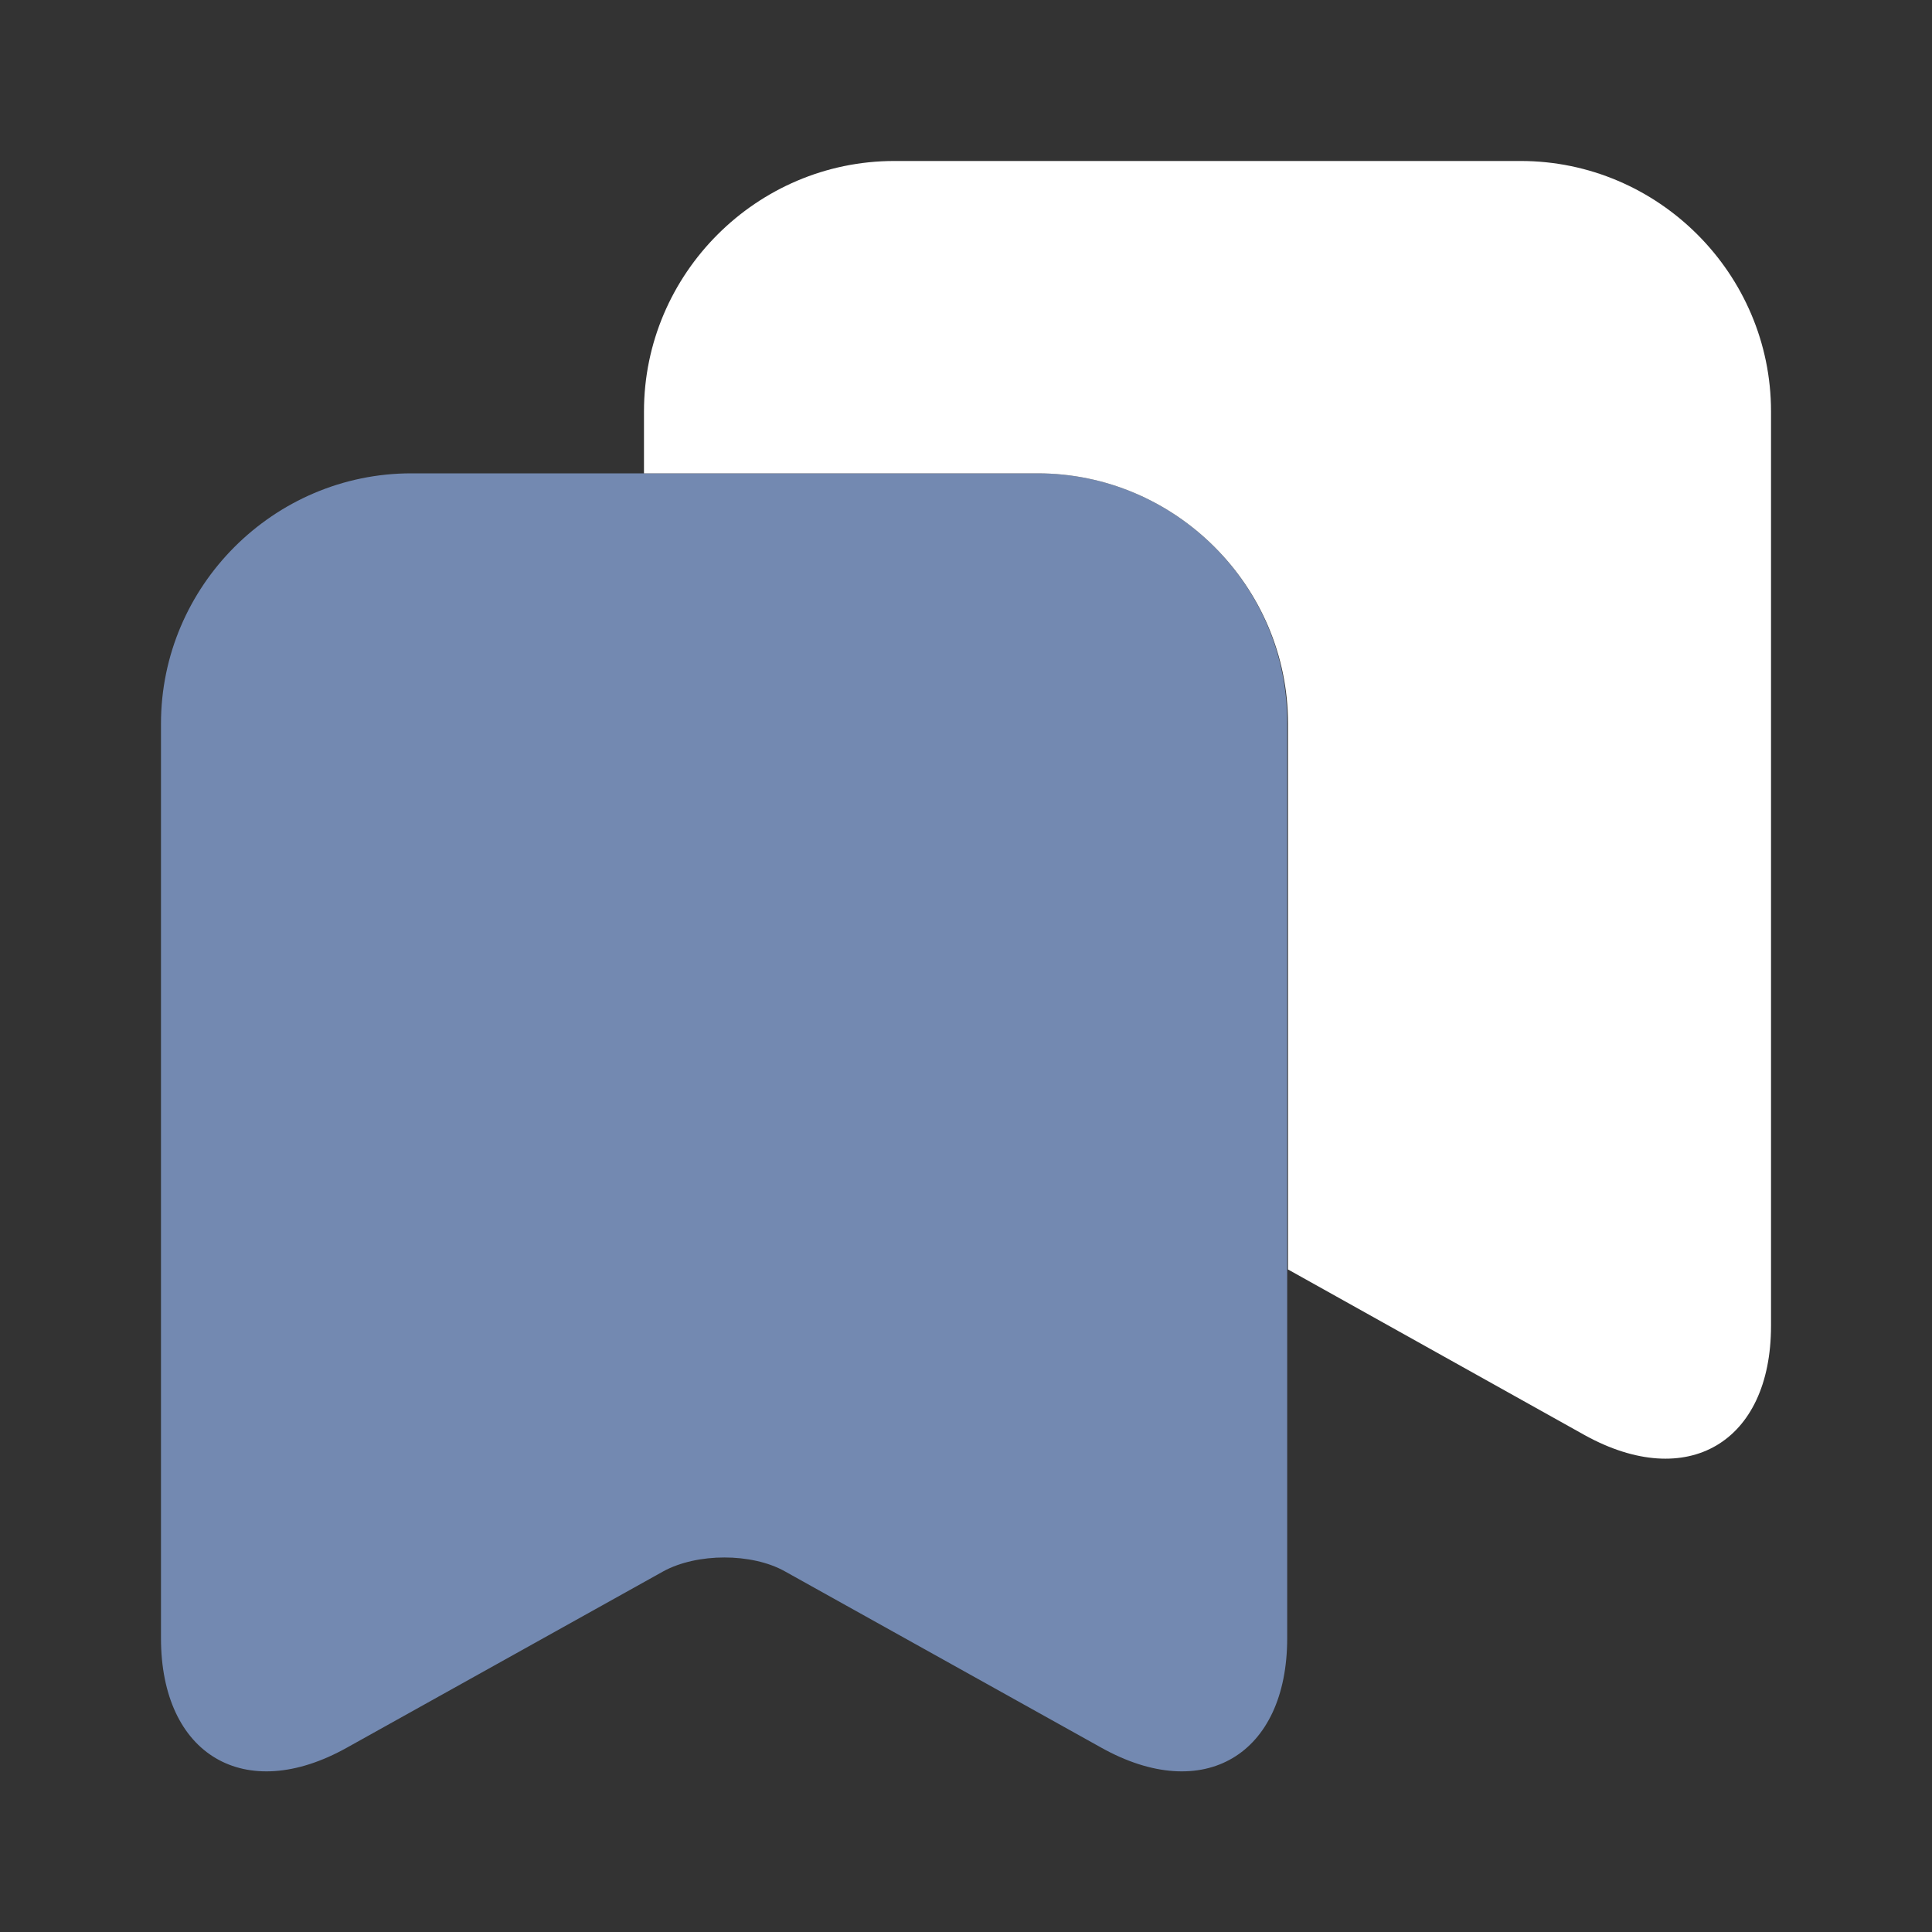 <svg width="40" height="40" viewBox="0 0 40 40" fill="none" xmlns="http://www.w3.org/2000/svg">
<rect x="0" y="0" width="40" height="40" fill="#333333" stroke="none"/>
<path d="M21.483 9.8H8.517C5.667 9.8 3.333 12.133 3.333 14.983V33.917C3.333 36.333 5.067 37.367 7.183 36.183L13.733 32.533C14.433 32.15 15.567 32.15 16.25 32.533L22.8 36.183C24.917 37.367 26.65 36.333 26.65 33.917V14.983C26.667 12.133 24.333 9.8 21.483 9.8Z" fill="#7389B1"/>
<path d="M36.667 8.517V27.45C36.667 29.867 34.933 30.883 32.817 29.717L26.667 26.283V14.983C26.667 12.133 24.333 9.8 21.483 9.8H13.333V8.517C13.333 5.667 15.667 3.333 18.517 3.333H31.483C34.333 3.333 36.667 5.667 36.667 8.517Z" fill="white"/>
</svg>
